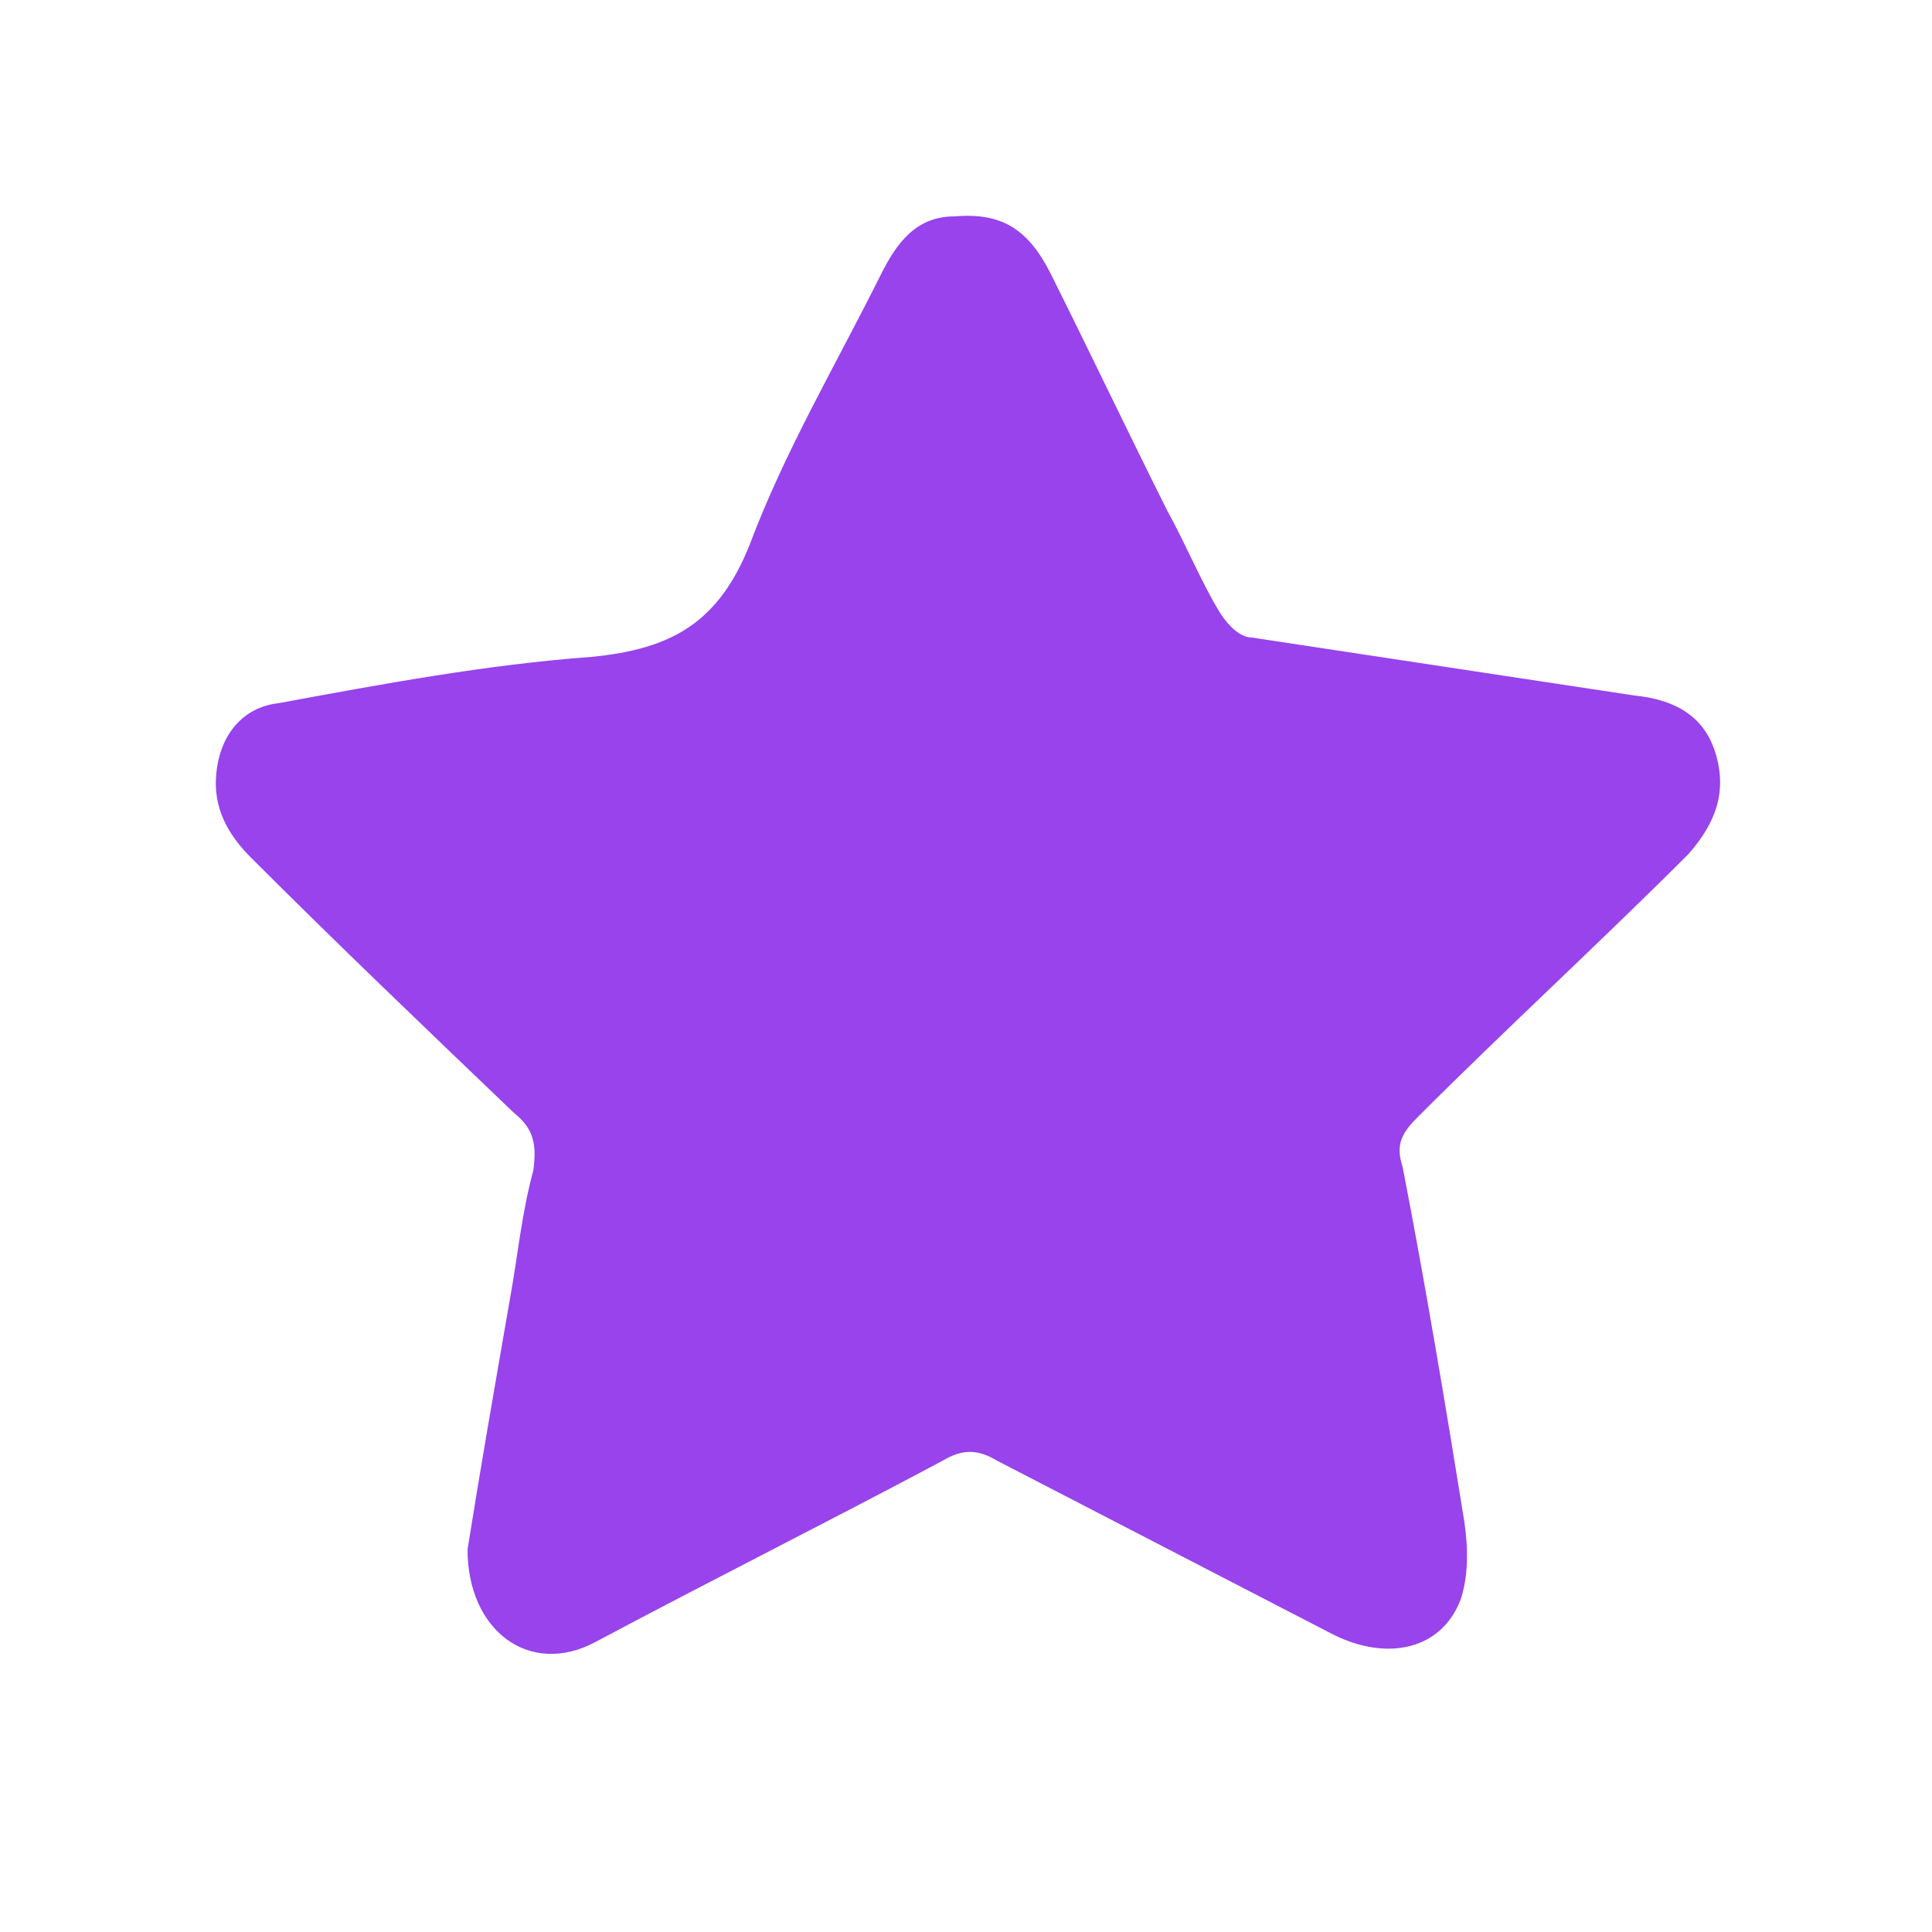 <?xml version="1.0" encoding="utf-8"?>
<!-- Generator: Adobe Illustrator 25.4.1, SVG Export Plug-In . SVG Version: 6.00 Build 0)  -->
<svg version="1.1" id="Layer_1" xmlns="http://www.w3.org/2000/svg" xmlns:xlink="http://www.w3.org/1999/xlink" x="0px" y="0px"
	 viewBox="0 0 50 50" style="enable-background:new 0 0 50 50;" xml:space="preserve">
<style type="text/css">
	.st0{fill:#9843EC;}
</style>
<g>
	<path class="st0" d="M12.1,40.1c0.3-1.9,0.7-4.2,1.1-6.5c0.2-1.1,0.3-2.2,0.6-3.3c0.1-0.7,0-1.1-0.5-1.5c-2.3-2.2-4.6-4.4-6.8-6.6
		c-0.6-0.6-1-1.3-0.9-2.2c0.1-1,0.7-1.7,1.6-1.8c2.7-0.5,5.4-1,8.1-1.2c2.1-0.2,3.3-0.9,4.1-2.9c0.9-2.4,2.2-4.6,3.4-7
		c0.4-0.8,0.9-1.5,1.9-1.5c1.2-0.1,1.9,0.3,2.5,1.5c1,2,2,4.1,3,6.1c0.5,0.9,0.9,1.9,1.4,2.7c0.2,0.3,0.5,0.6,0.8,0.6
		c3.3,0.5,6.6,1,9.9,1.5c1,0.1,1.8,0.5,2.1,1.5c0.3,1,0,1.8-0.7,2.6c-2.3,2.3-4.7,4.5-7,6.8c-0.4,0.4-0.6,0.7-0.4,1.3
		c0.6,3.1,1.1,6.1,1.6,9.2c0.1,0.7,0.1,1.4-0.1,2c-0.5,1.3-1.9,1.6-3.3,0.9c-2.9-1.5-5.8-3-8.7-4.5c-0.5-0.3-0.9-0.3-1.4,0
		c-3,1.6-6,3.1-9,4.7C13.7,43.4,12.1,42.2,12.1,40.1z"/>
</g>
</svg>
